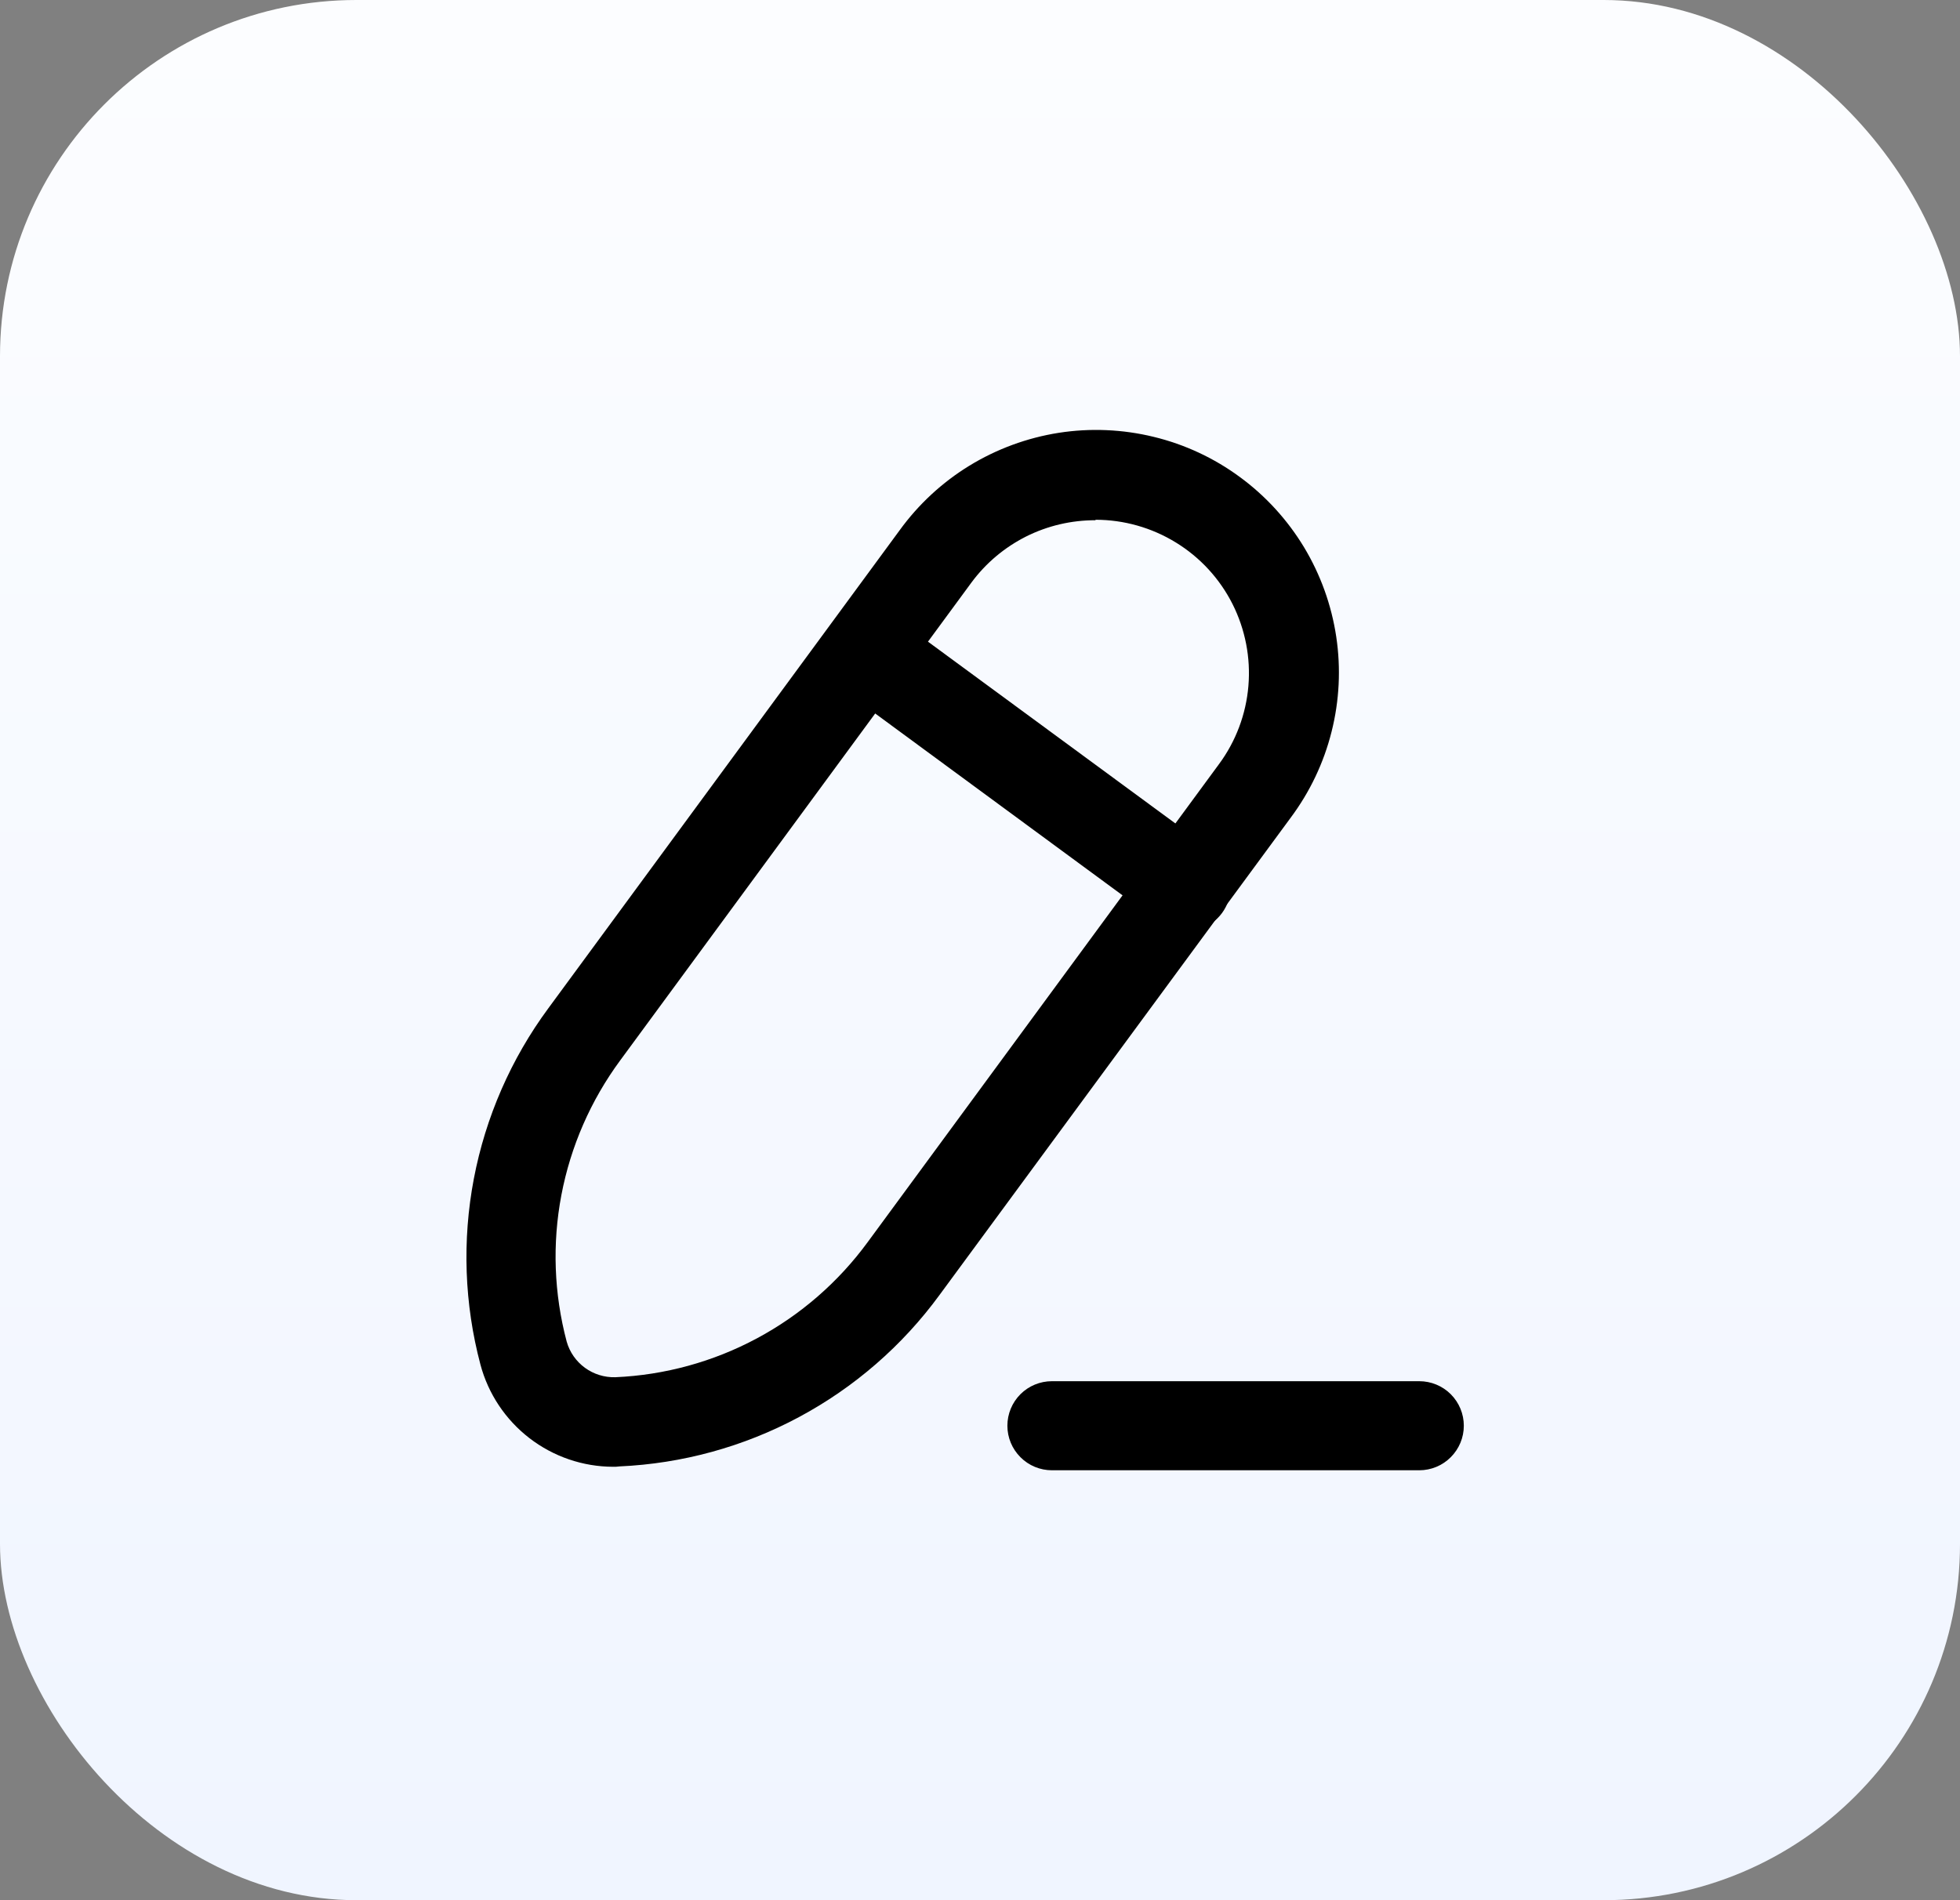 <svg width="33" height="32" viewBox="0 0 33 32" fill="none" xmlns="http://www.w3.org/2000/svg">
<rect x="0" y="0" width="33" height="32" fill="#808080" stroke="none"/>
<rect width="33" height="32" rx="6" fill="url(#paint0_linear_396_1837)"/>
<path d="M10.323 24.701C9.813 24.7 9.318 24.53 8.914 24.219C8.511 23.908 8.22 23.473 8.089 22.98C7.818 21.959 7.78 20.889 7.978 19.85C8.176 18.812 8.604 17.831 9.232 16.98L15.147 8.93C15.463 8.494 15.862 8.124 16.322 7.842C16.782 7.561 17.292 7.373 17.825 7.289C18.357 7.206 18.901 7.229 19.425 7.357C19.949 7.484 20.442 7.714 20.876 8.034C21.311 8.353 21.677 8.755 21.956 9.216C22.234 9.678 22.418 10.19 22.498 10.723C22.578 11.257 22.551 11.8 22.419 12.323C22.288 12.846 22.054 13.337 21.732 13.769L15.817 21.81C15.192 22.664 14.383 23.366 13.451 23.865C12.518 24.365 11.486 24.648 10.429 24.695C10.394 24.701 10.358 24.701 10.323 24.701ZM18.444 8.761C18.038 8.76 17.637 8.854 17.274 9.036C16.912 9.219 16.597 9.484 16.356 9.81L10.441 17.859C9.946 18.531 9.608 19.305 9.452 20.124C9.296 20.943 9.327 21.787 9.541 22.593C9.591 22.77 9.699 22.925 9.848 23.034C9.996 23.142 10.176 23.198 10.36 23.193C11.193 23.157 12.008 22.933 12.743 22.539C13.479 22.145 14.116 21.591 14.609 20.918L20.524 12.868C20.808 12.484 20.979 12.028 21.019 11.552C21.059 11.076 20.966 10.598 20.751 10.171C20.535 9.744 20.206 9.386 19.798 9.136C19.391 8.886 18.923 8.753 18.445 8.753L18.444 8.761Z" fill="black"/>
<path d="M23.896 24.76H17.711C17.512 24.76 17.321 24.681 17.181 24.54C17.04 24.399 16.961 24.209 16.961 24.01C16.961 23.811 17.04 23.62 17.181 23.479C17.321 23.339 17.512 23.26 17.711 23.26H23.896C24.095 23.26 24.286 23.339 24.426 23.479C24.567 23.62 24.646 23.811 24.646 24.01C24.646 24.209 24.567 24.399 24.426 24.54C24.286 24.681 24.095 24.76 23.896 24.76Z" fill="black"/>
<path d="M19.966 15.681C19.806 15.681 19.65 15.63 19.522 15.535L14.15 11.585C13.989 11.467 13.882 11.291 13.852 11.094C13.822 10.897 13.872 10.697 13.99 10.536C14.107 10.376 14.284 10.269 14.481 10.239C14.678 10.209 14.878 10.258 15.039 10.376L20.414 14.326C20.541 14.42 20.636 14.551 20.684 14.702C20.733 14.853 20.732 15.015 20.683 15.165C20.634 15.316 20.538 15.447 20.41 15.539C20.281 15.632 20.127 15.682 19.969 15.681H19.966Z" fill="black"/>
<defs>
<linearGradient id="paint0_linear_396_1837" x1="16.5" y1="0" x2="16.5" y2="32" gradientUnits="userSpaceOnUse">
<stop stop-color="#FCFDFF"/>
<stop offset="1" stop-color="#F0F5FF"/>
</linearGradient>
</defs>
</svg>

